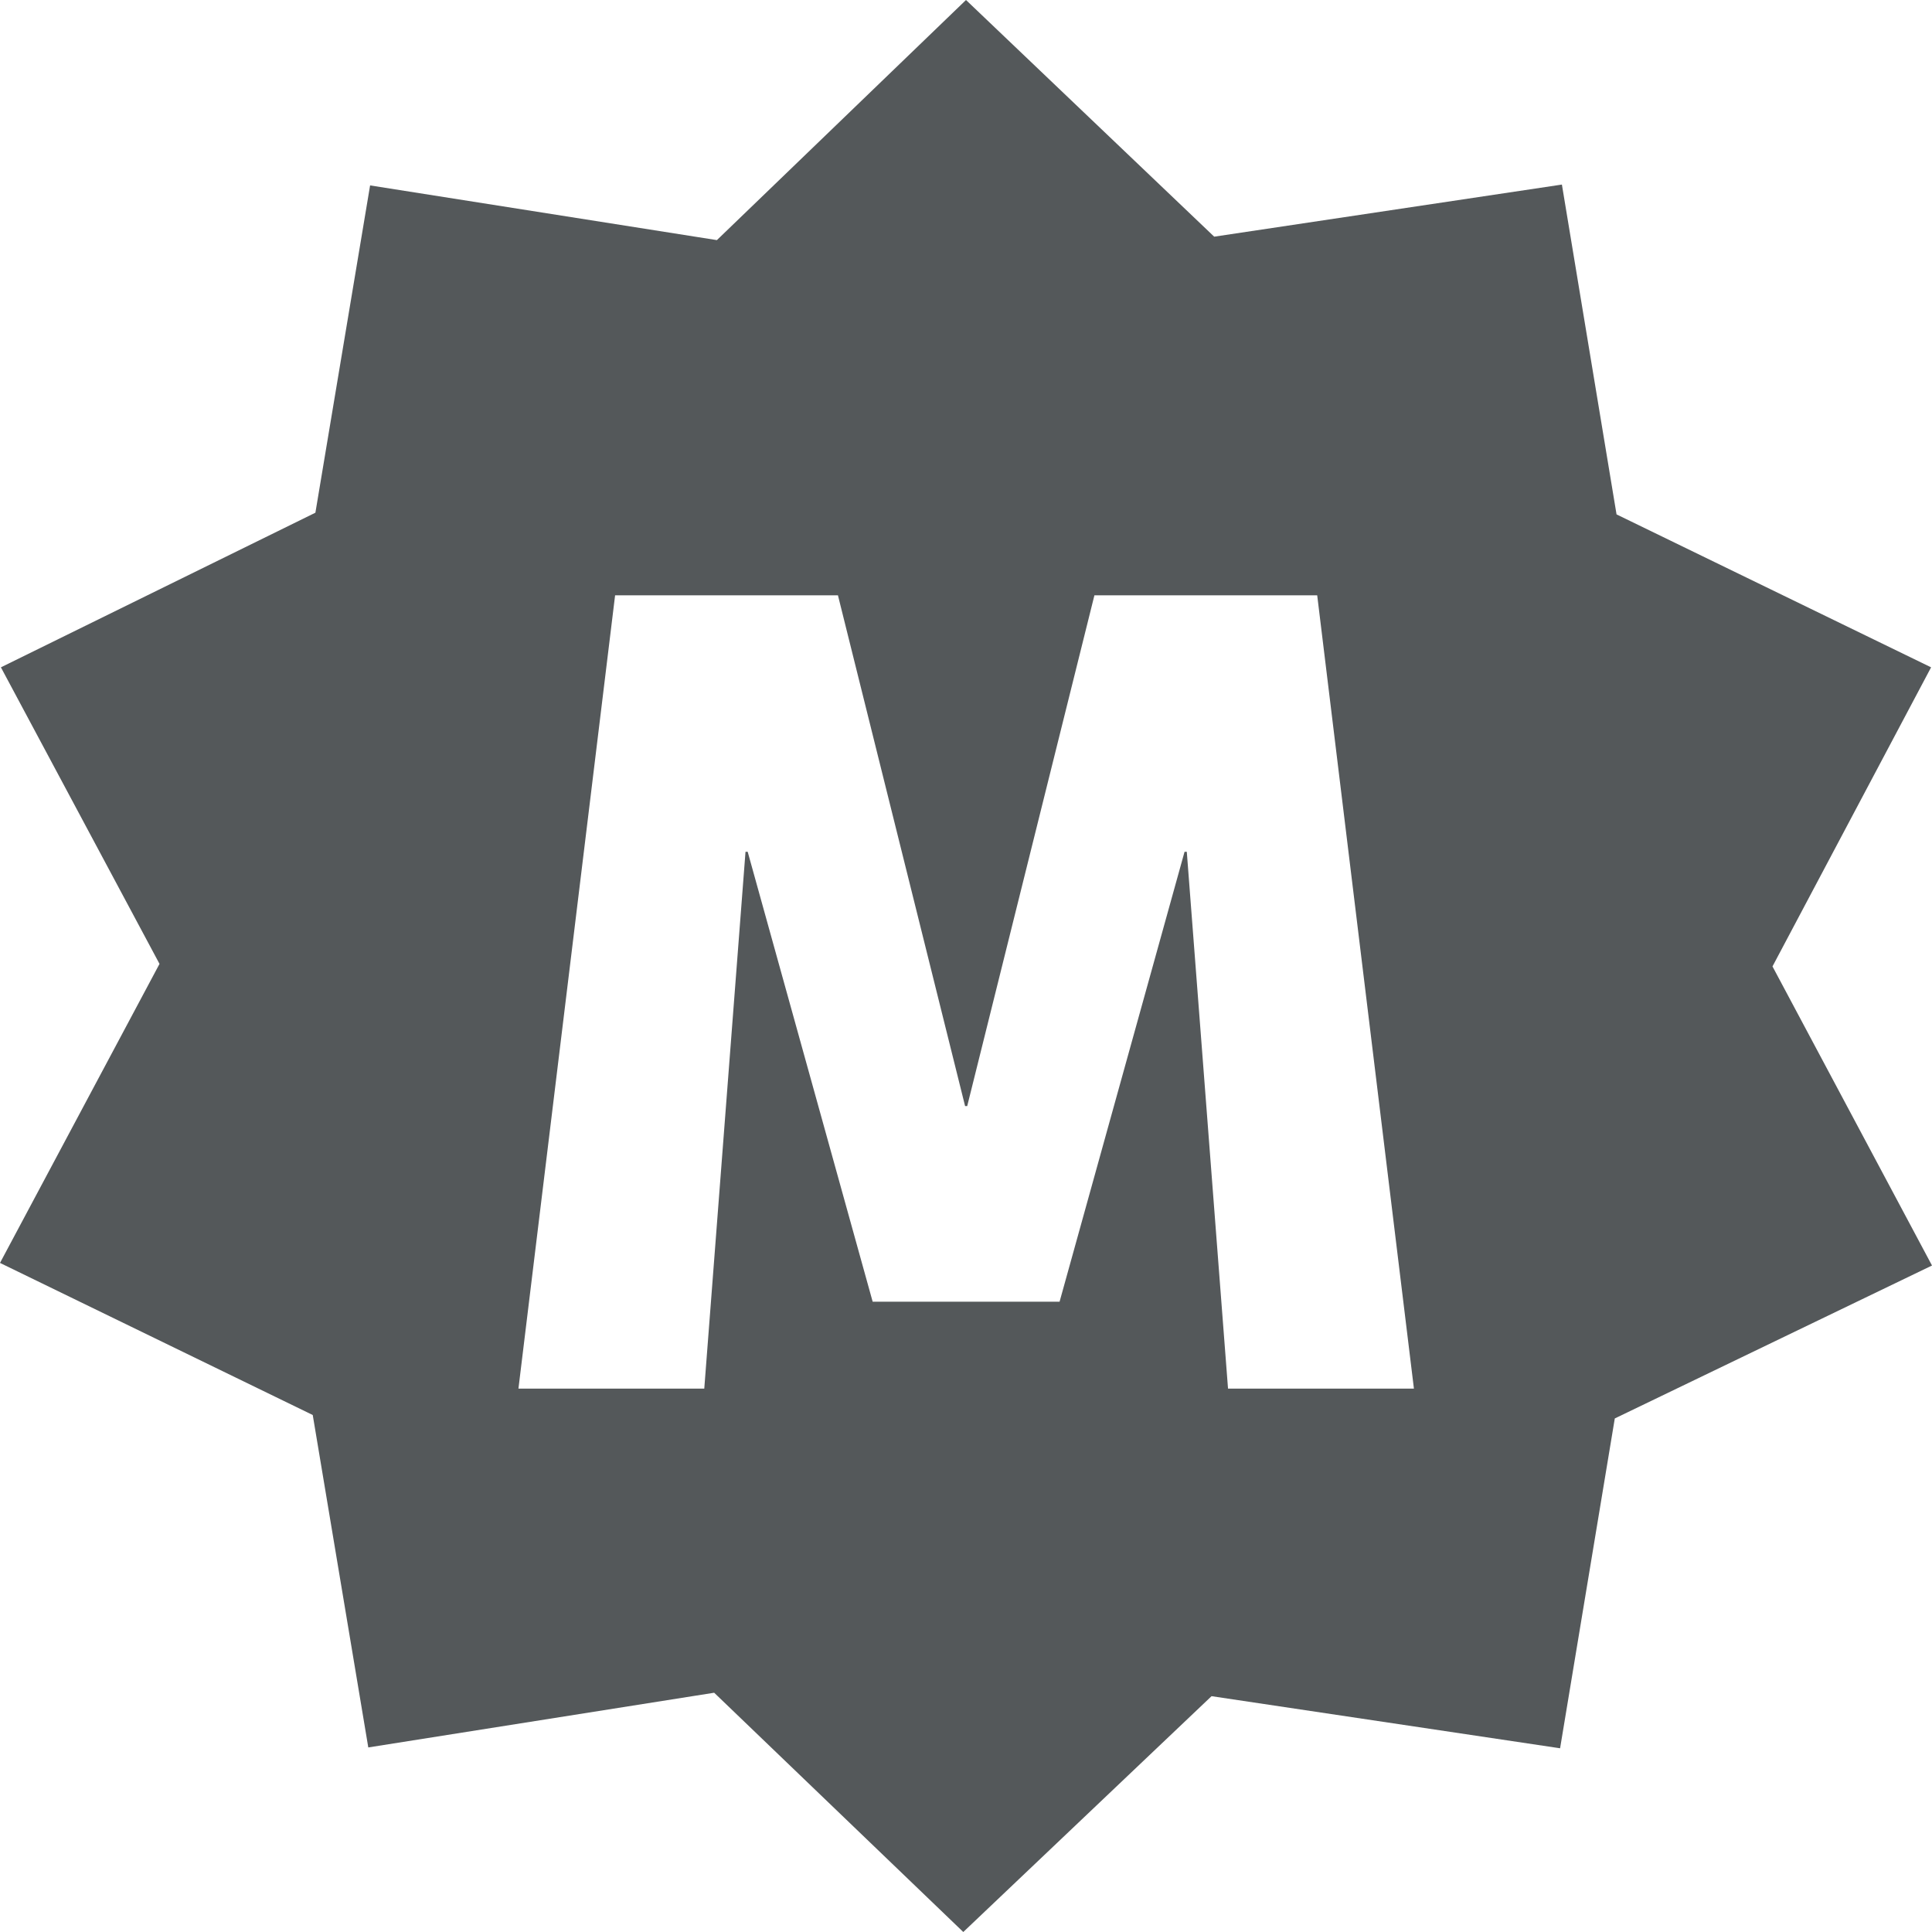 <svg width="32" height="32" viewBox="0 0 32 32" fill="none" xmlns="http://www.w3.org/2000/svg">
<path fill-rule="evenodd" clip-rule="evenodd" d="M25.87 3.057L26.775 8.52L31.985 11.053L29.358 16.007L32 20.961L26.746 23.494L25.84 28.957L20.067 28.094L15.955 32L11.829 28.037L6.1 28.943L5.18 23.437L-0 20.918L2.642 15.965L0.015 11.053L5.224 8.492L6.13 3.071L11.874 3.977L16 -1.52588e-05L20.111 3.92L25.87 3.057ZM10.188 9.86L8.587 23H11.665L12.348 14.108H12.384L14.454 21.56H17.55L19.62 14.108H19.657L20.34 23H23.419L21.817 9.86H18.127L16.02 18.32H15.985L13.879 9.86H10.188Z" fill="#54585A"/>
</svg>
